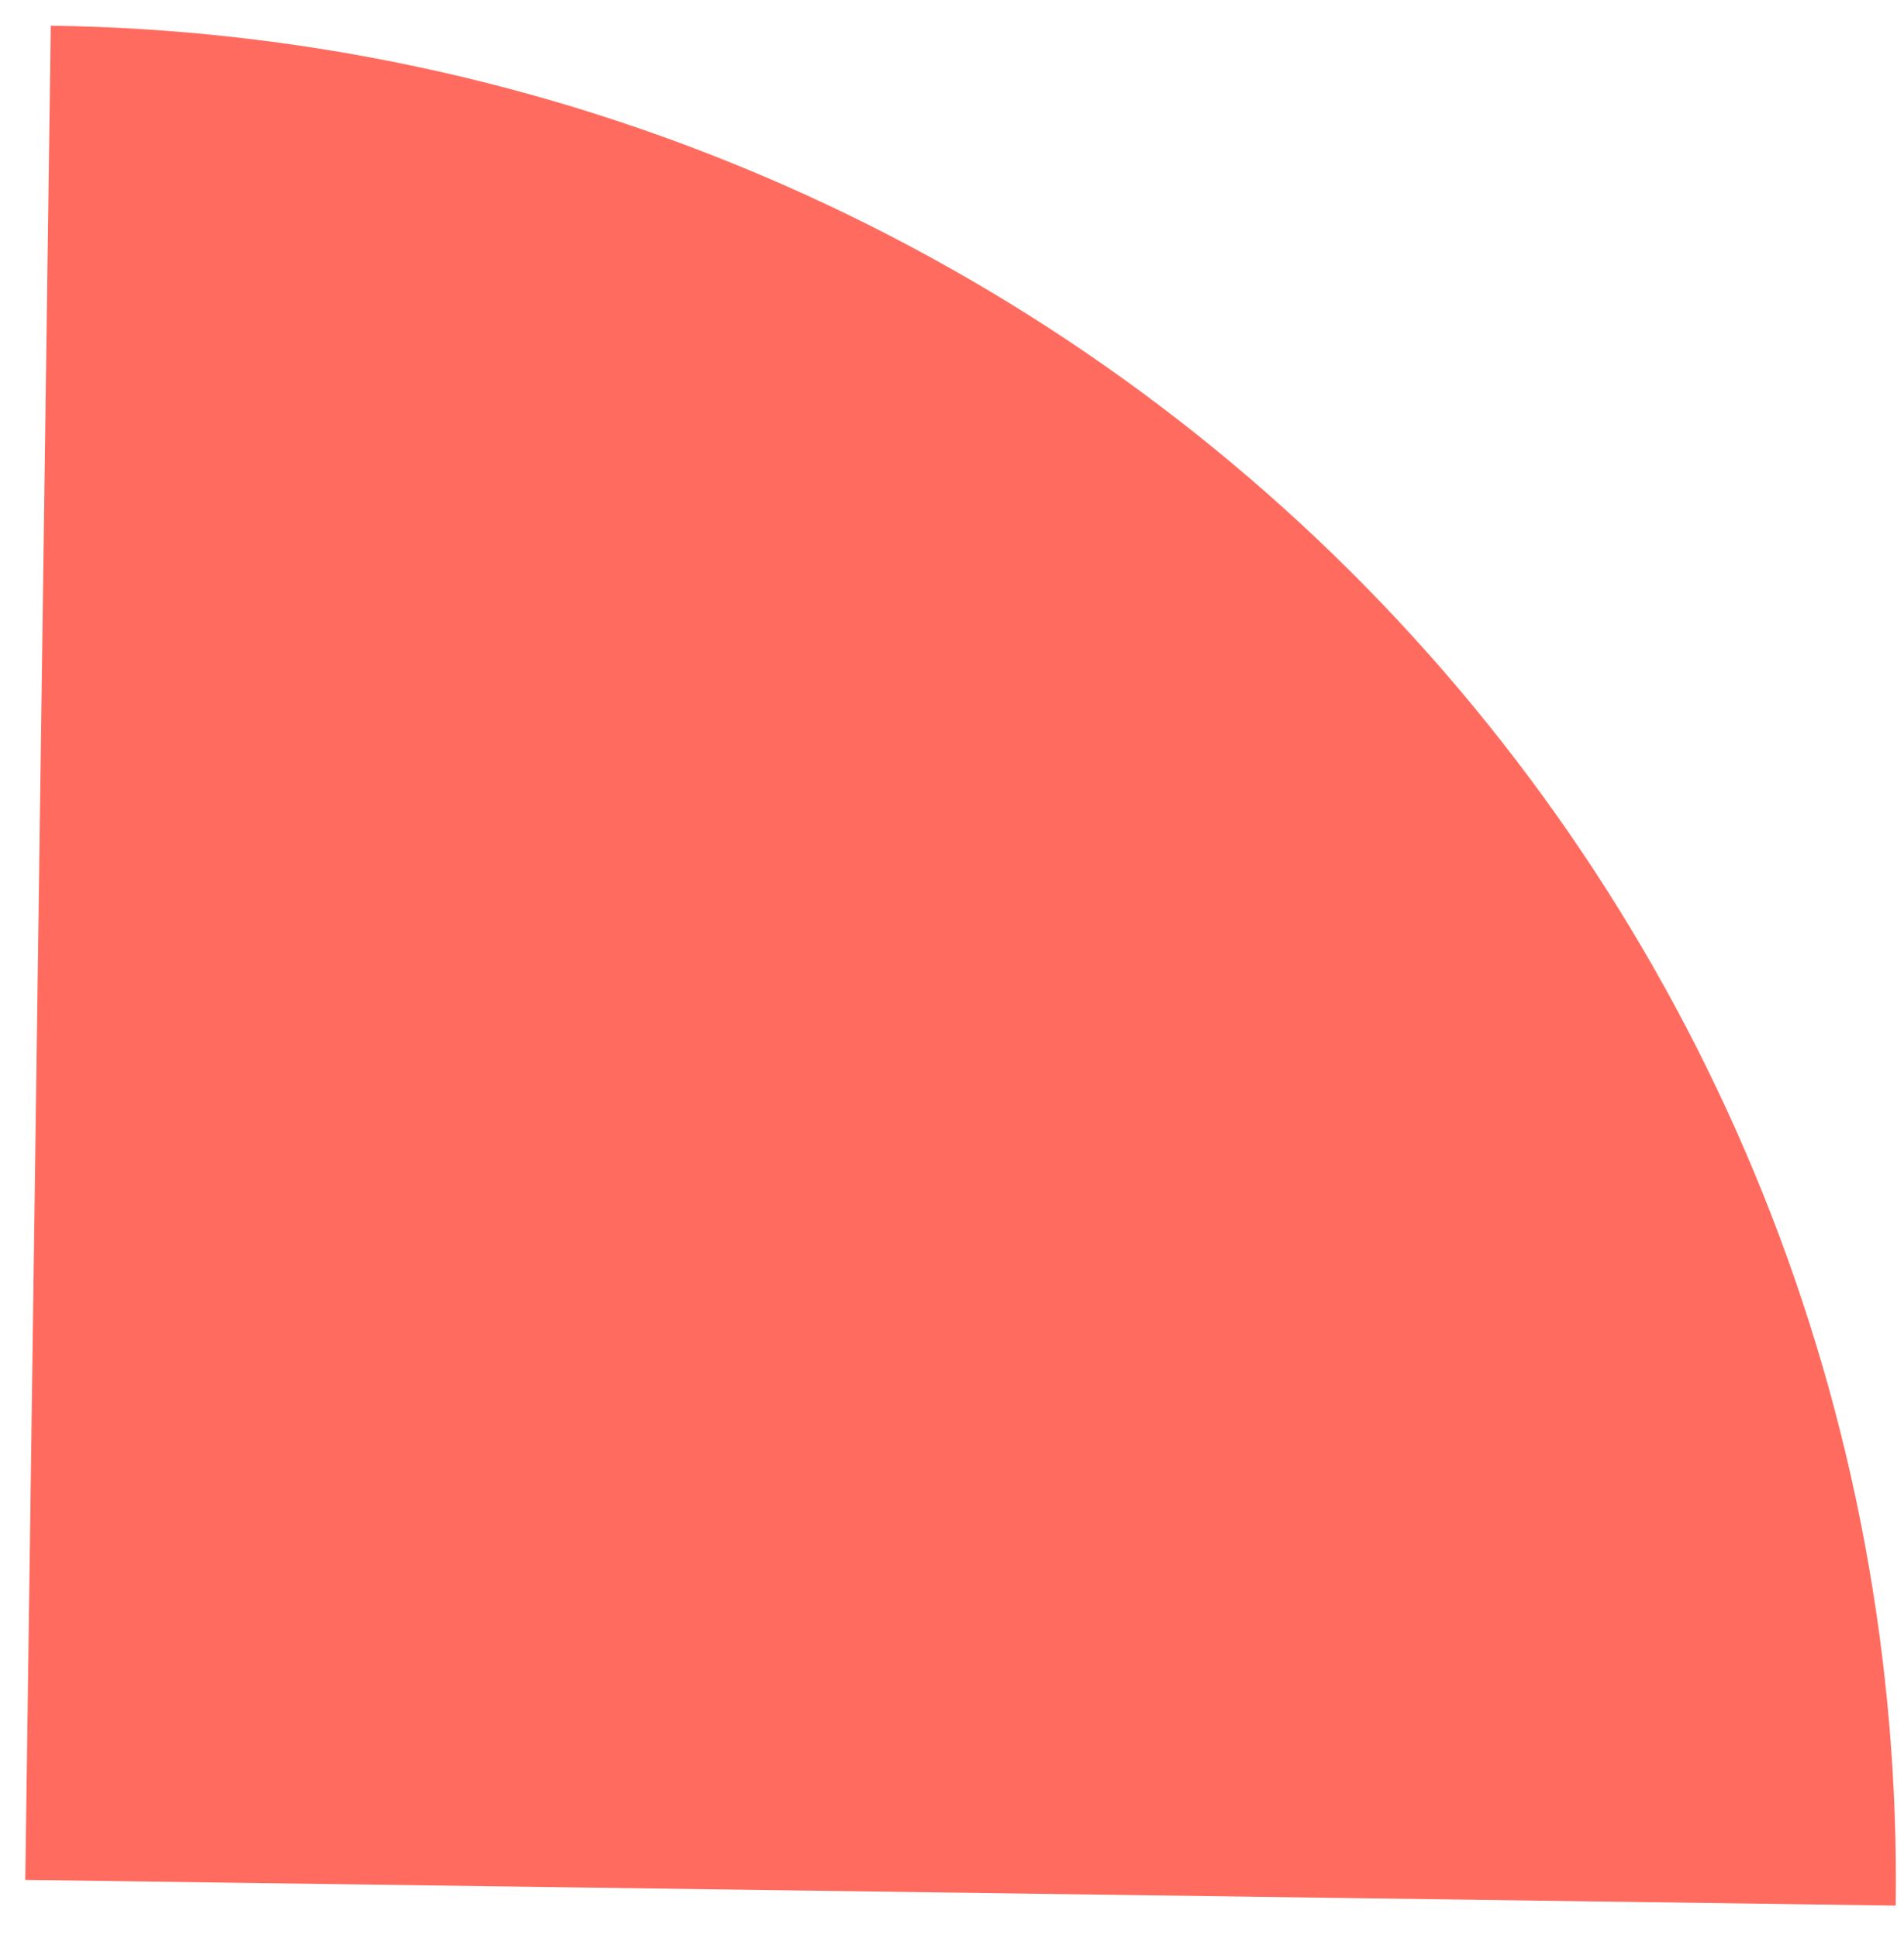 <svg width="57" height="58" viewBox="0 0 57 58" fill="none" xmlns="http://www.w3.org/2000/svg">
<path d="M1.52 0.769C8.873 0.87 16.134 2.405 22.89 5.288C29.645 8.17 35.762 12.342 40.891 17.567C46.019 22.792 50.06 28.966 52.781 35.738C55.503 42.509 56.852 49.745 56.752 57.033L0.757 56.264L1.52 0.769Z" fill="#FF6C5F"/>
</svg>
